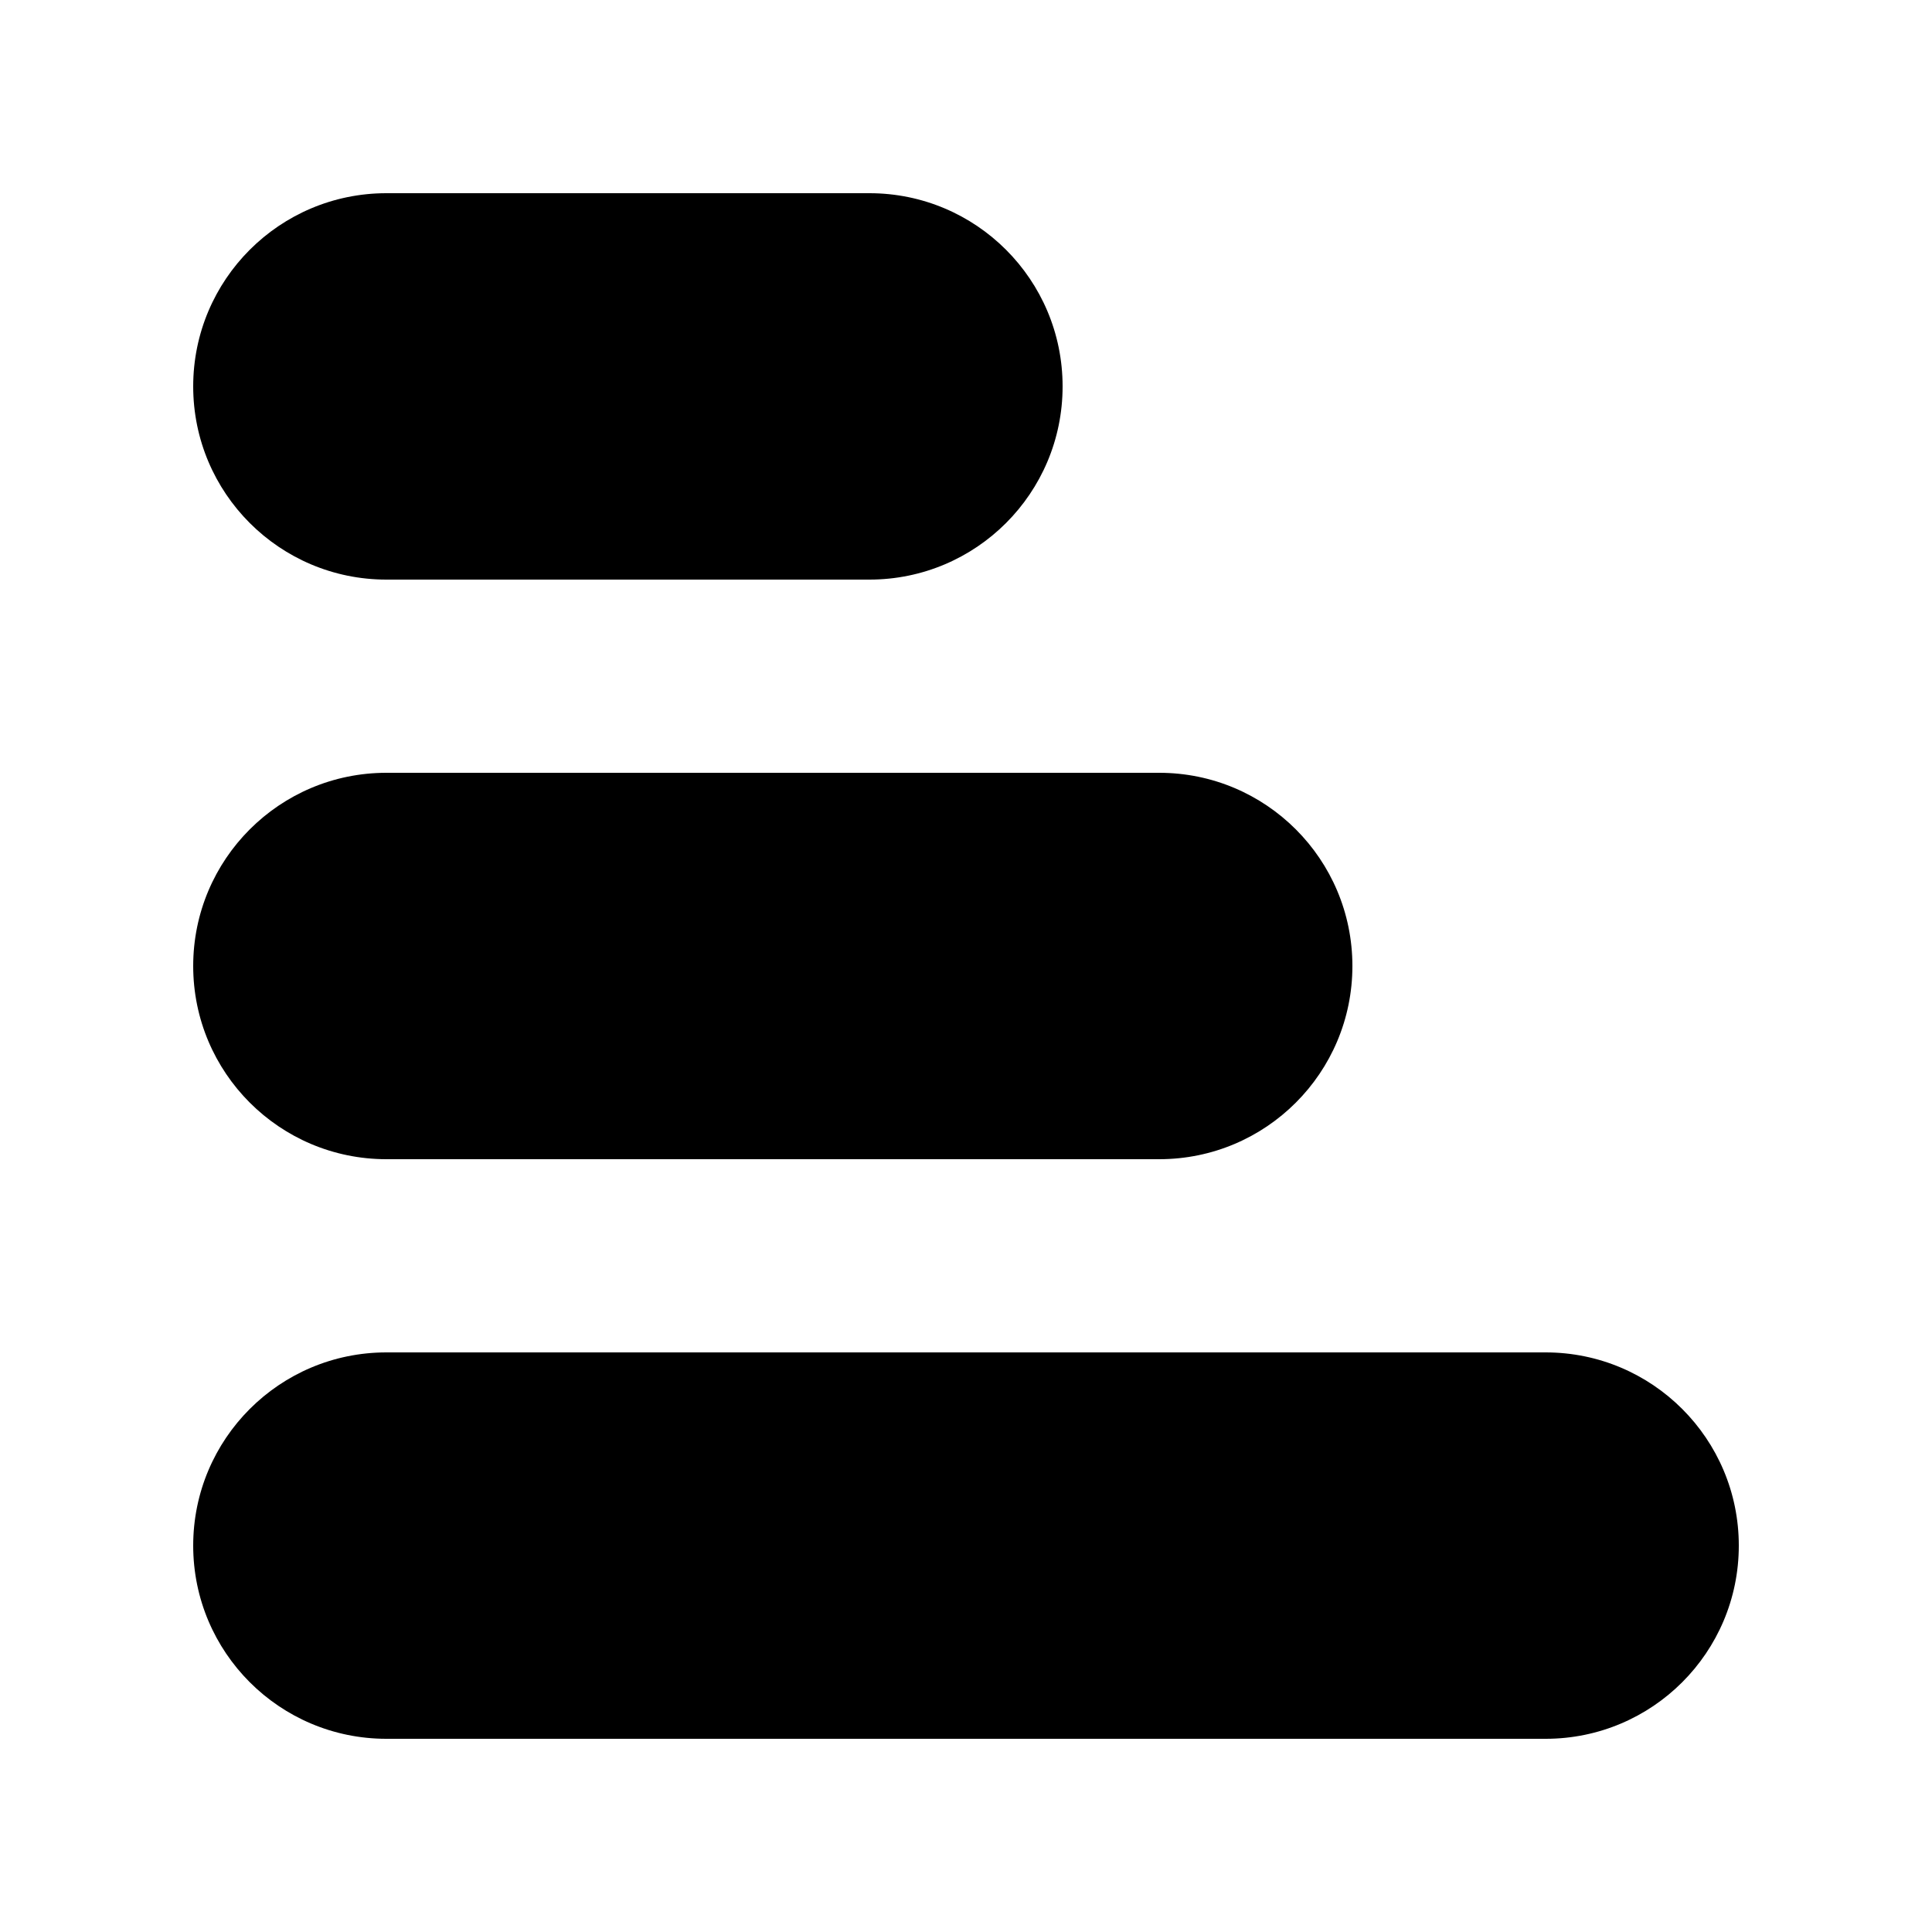 <svg xmlns="http://www.w3.org/2000/svg" viewBox="0 0 20 20" fill="none"><path d="M4 2C2.895 2 2 2.895 2 4C2 5.105 2.895 6 4 6H9C10.105 6 11 5.105 11 4C11 2.895 10.105 2 9 2H4ZM4 8C2.895 8 2 8.895 2 10C2 11.105 2.895 12 4 12H12C13.105 12 14 11.105 14 10C14 8.895 13.105 8 12 8H4ZM4 14C2.895 14 2 14.895 2 16C2 17.105 2.895 18 4 18H16C17.105 18 18 17.105 18 16C18 14.895 17.105 14 16 14H4Z" fill="currentColor"/></svg>